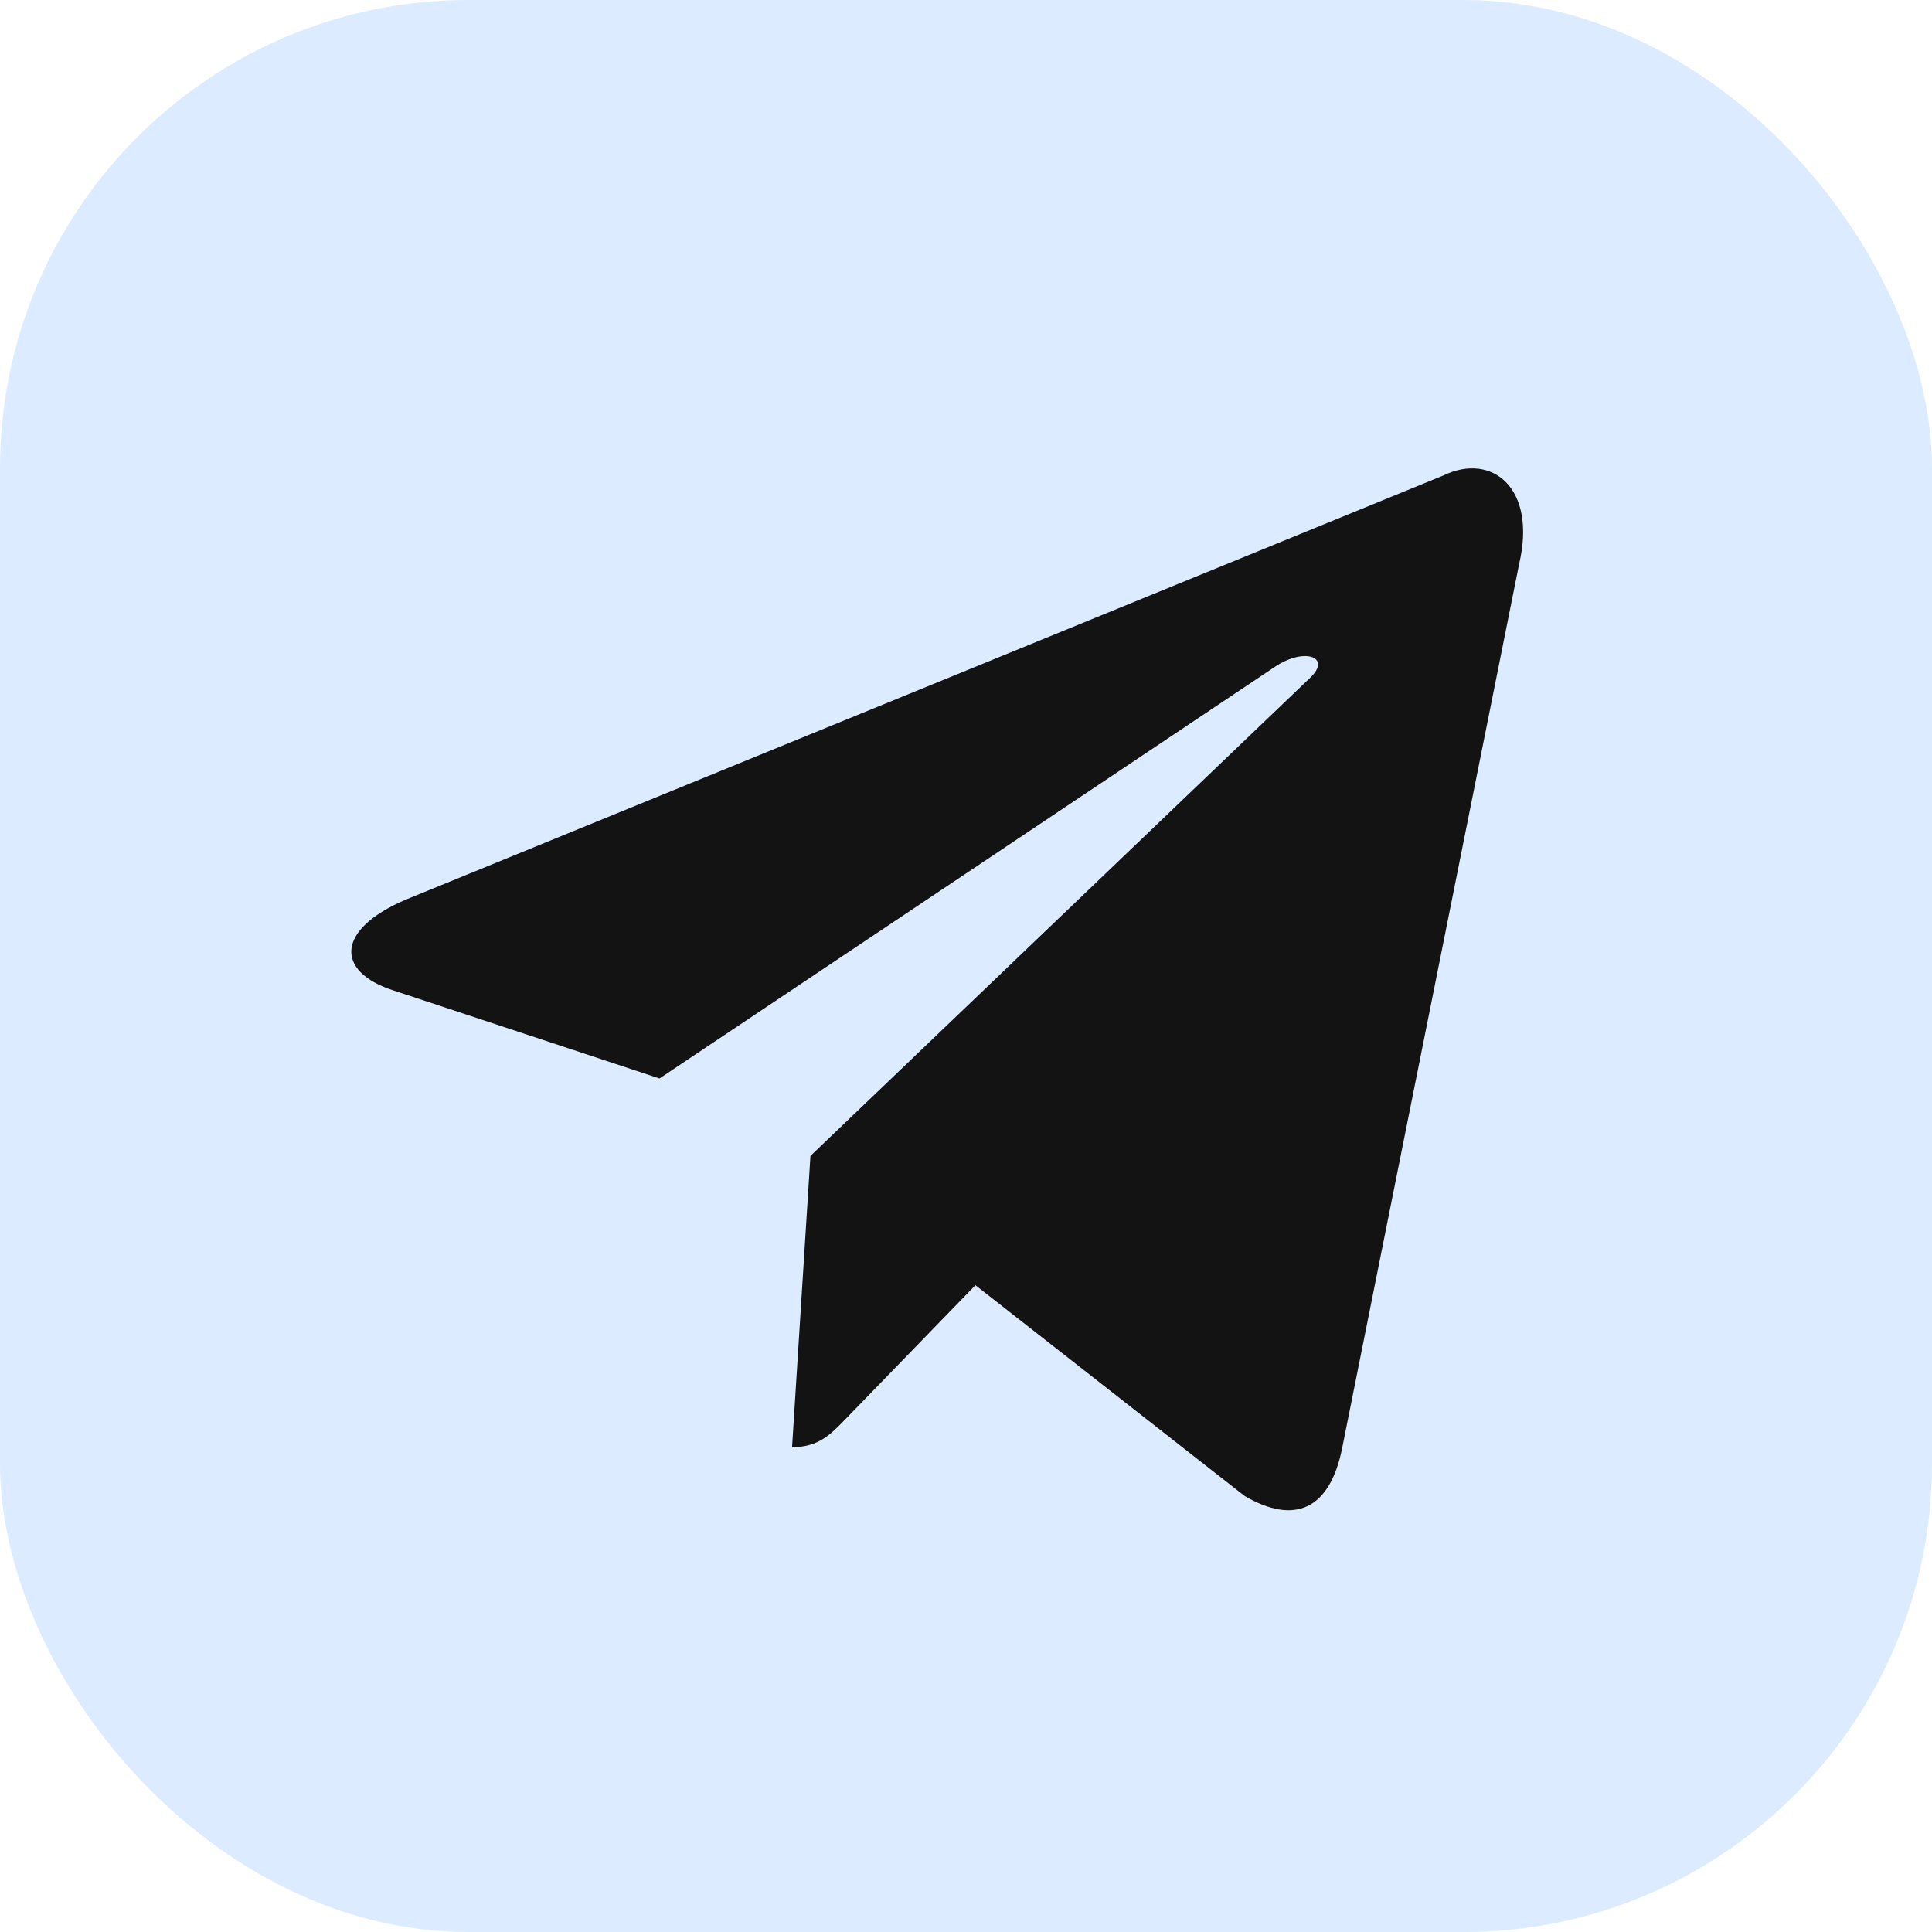 <?xml version="1.0" encoding="UTF-8"?> <svg xmlns="http://www.w3.org/2000/svg" width="33" height="33" viewBox="0 0 33 33" fill="none"> <rect width="33" height="33" rx="8" fill="#DCEBFF"></rect> <path d="M24.665 8.117L6.935 15.365C5.725 15.88 5.732 16.596 6.713 16.915L11.265 18.421L21.797 11.376C22.295 11.055 22.75 11.227 22.376 11.579L13.843 19.744H13.841L13.843 19.745L13.529 24.719C13.989 24.719 14.192 24.495 14.45 24.231L16.661 21.952L21.26 25.553C22.108 26.048 22.717 25.794 22.928 24.721L25.947 9.637C26.256 8.324 25.474 7.729 24.665 8.117Z" fill="#131313"></path> </svg> 